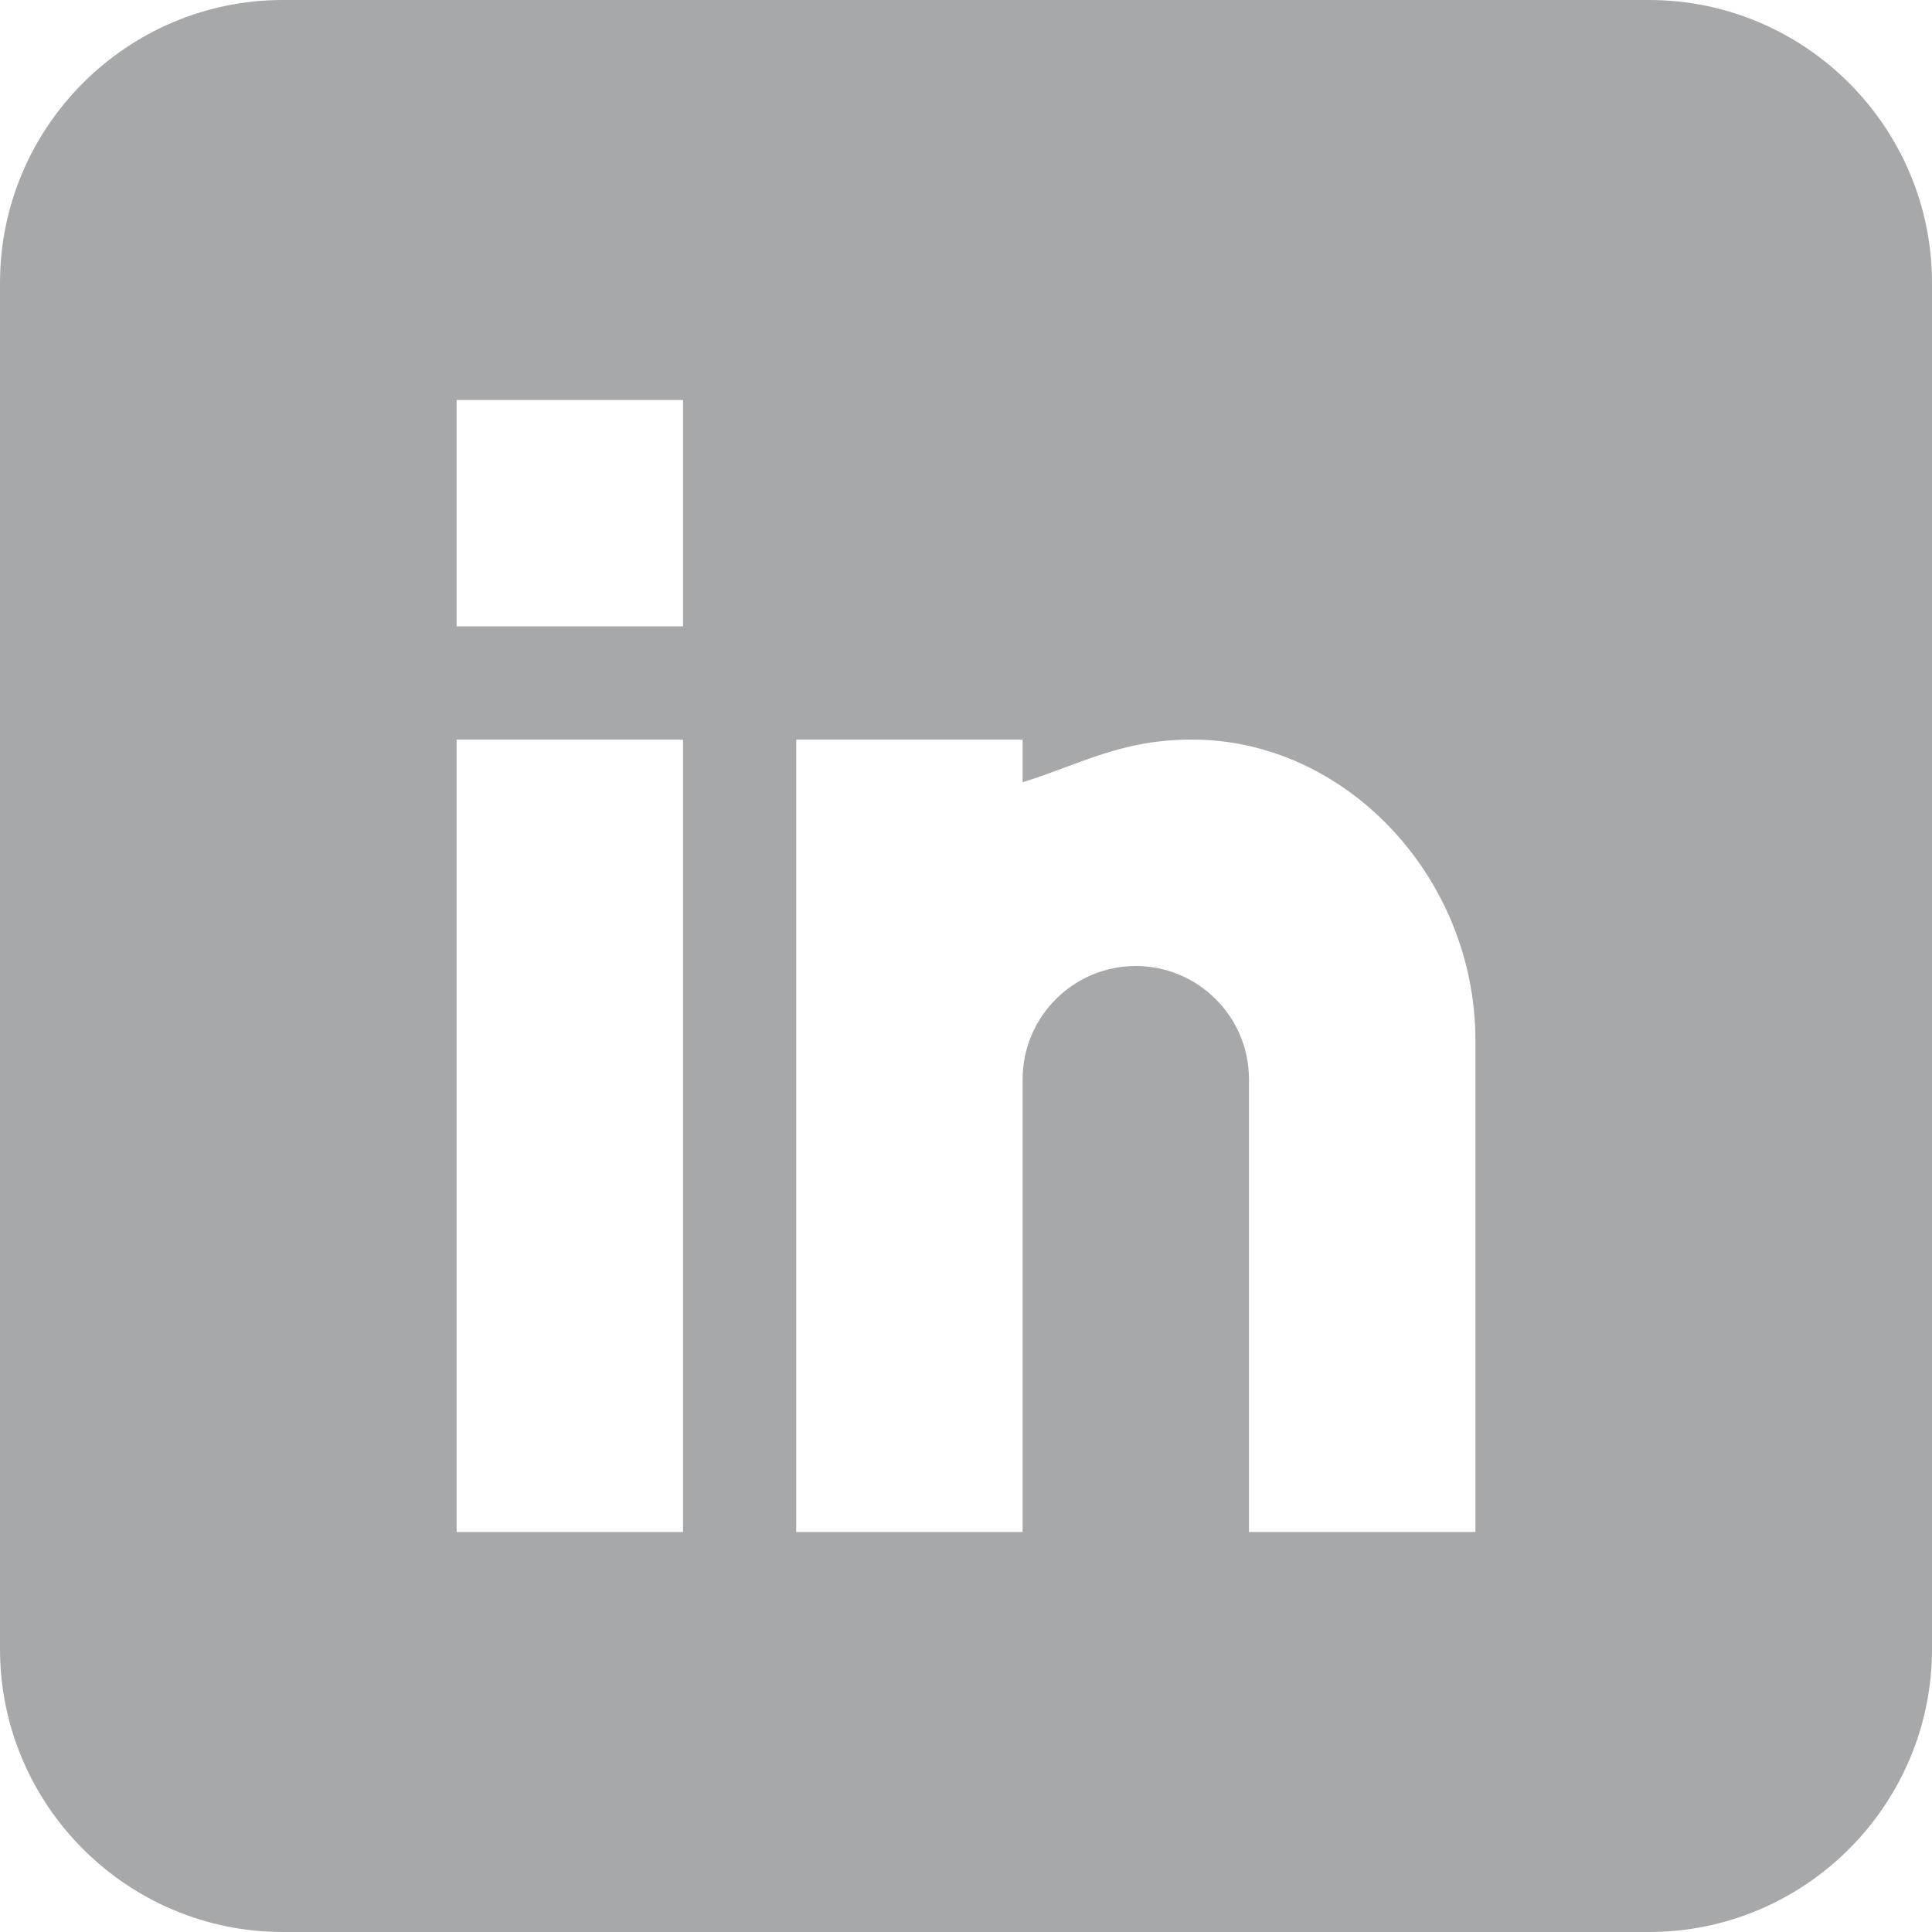 <svg width="36" height="36" viewBox="0 0 36 36" fill="none" xmlns="http://www.w3.org/2000/svg">
<g clip-path="url(#clip0_401_191)">
<path d="M30.727 0H5.273C2.366 0 0 2.366 0 5.273V30.727C0 33.634 2.366 36 5.273 36H30.727C33.634 36 36 33.634 36 30.727V5.273C36 2.366 33.634 0 30.727 0ZM12.727 28.547H8.508V13.781H12.727V28.547ZM12.727 11.672H8.508V7.453H12.727V11.672ZM27.492 28.547H23.273V20.109C23.273 18.947 22.327 18 21.164 18C20.001 18 19.055 18.947 19.055 20.109V28.547H14.836V13.781H19.055V14.576C20.16 14.233 20.878 13.781 22.219 13.781C25.08 13.784 27.492 16.351 27.492 19.384V28.547Z" fill="#A7A8A9"/>
</g>
<defs>
<clipPath id="clip0_401_191">
<rect width="36" height="36" fill="white"/>
</clipPath>
</defs>
</svg>
